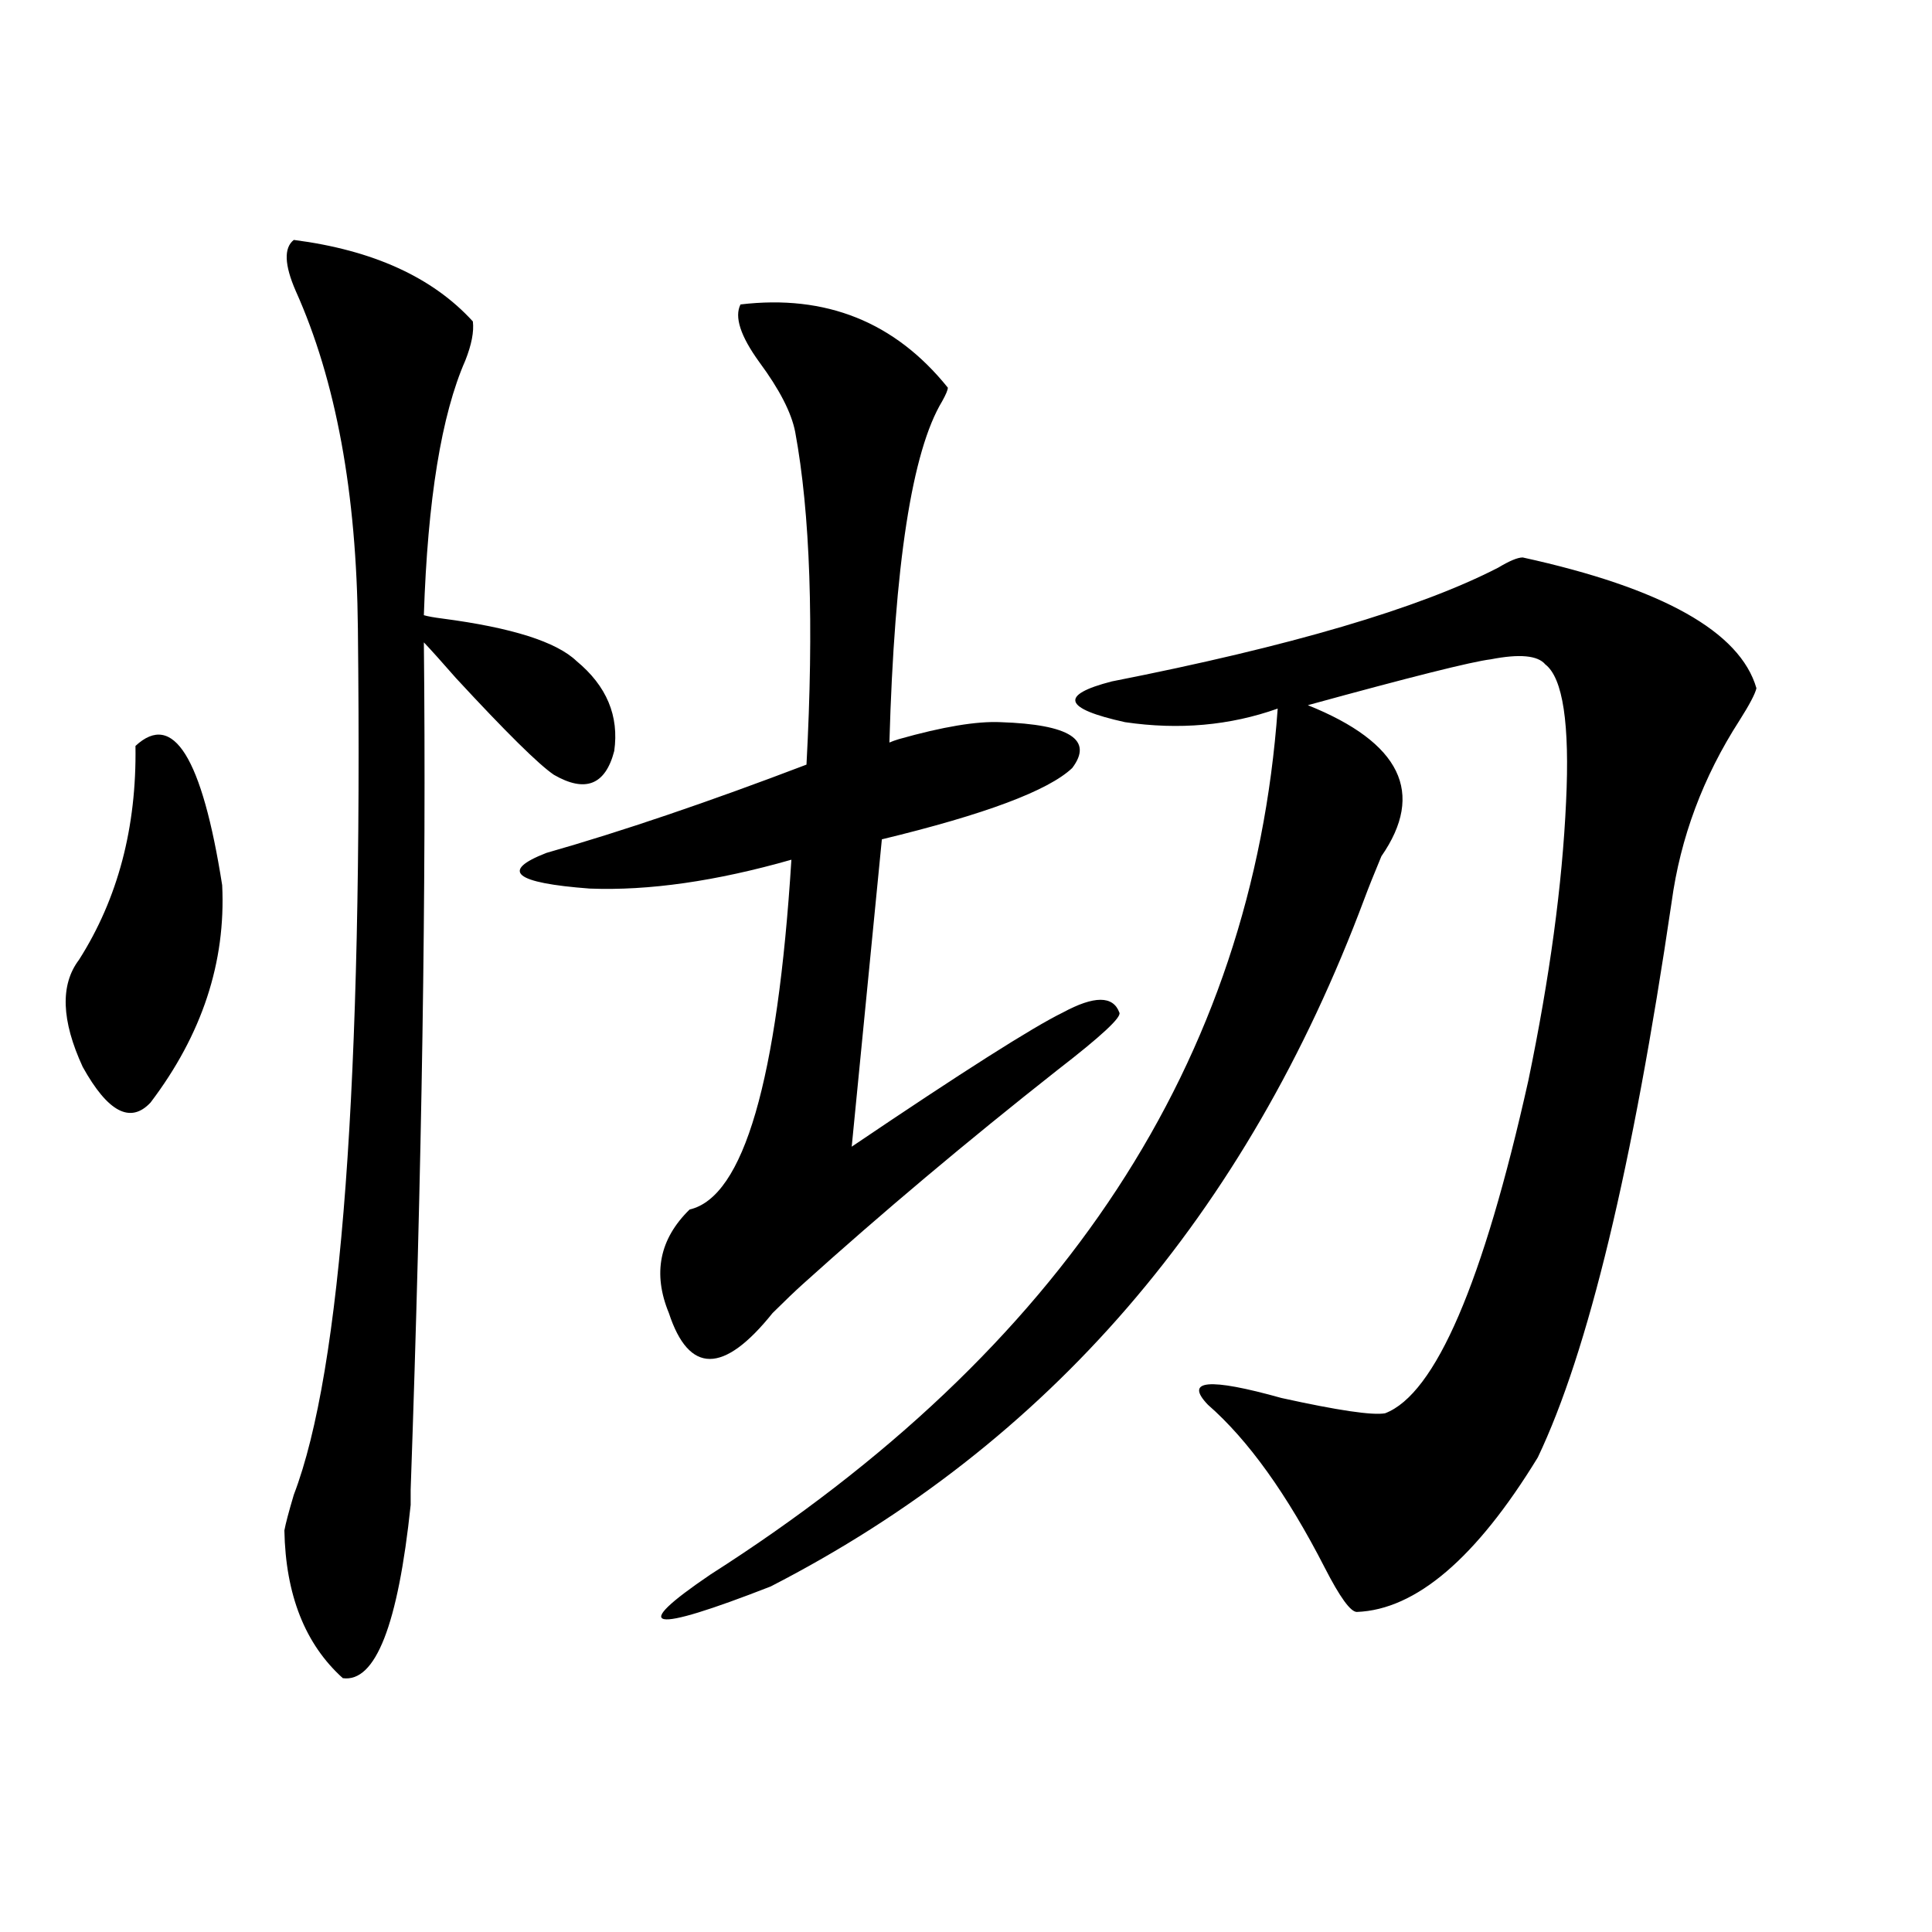 <?xml version="1.0" encoding="utf-8"?>
<!-- Generator: Adobe Illustrator 16.0.0, SVG Export Plug-In . SVG Version: 6.00 Build 0)  -->
<!DOCTYPE svg PUBLIC "-//W3C//DTD SVG 1.1//EN" "http://www.w3.org/Graphics/SVG/1.1/DTD/svg11.dtd">
<svg version="1.1" id="图层_1" xmlns="http://www.w3.org/2000/svg" xmlns:xlink="http://www.w3.org/1999/xlink" x="0px" y="0px"
	 width="1000px" height="1000px" viewBox="0 0 1000 1000" enable-background="new 0 0 1000 1000" xml:space="preserve">
<path d="M70.12,386.098c19.512-18.155,34.466,5.864,44.877,72.07c1.951,39.853-10.411,77.344-37.072,112.5
	c-10.411,11.138-22.118,4.985-35.121-18.457c-11.066-24.019-11.707-42.476-1.951-55.371
	C61.005,465.199,70.761,428.285,70.12,386.098z M152.069,124.184c40.975,5.273,71.858,19.336,92.681,42.188
	c0.641,5.273-0.655,12.017-3.902,20.215c-12.362,28.125-19.512,72.07-21.463,131.836c1.951,0.591,5.198,1.181,9.756,1.758
	c35.762,4.696,58.855,12.017,69.267,21.973c15.609,12.896,22.104,28.427,19.512,46.582c-4.558,17.578-14.969,21.685-31.219,12.305
	c-7.805-5.273-24.725-21.973-50.73-50.098c-7.164-8.198-12.683-14.351-16.585-18.457c1.296,125.396-0.976,271.582-6.829,438.574
	v7.91c-6.509,62.101-18.216,91.983-35.121,89.648c-19.512-17.578-29.603-43.066-30.243-76.465c0.641-3.516,2.271-9.668,4.878-18.457
	c24.71-64.448,35.762-213.862,33.17-448.242c-0.655-70.313-11.387-128.608-32.194-174.902
	C147.191,137.079,146.856,128.29,152.069,124.184z M383.283,157.582c44.222-5.273,79.998,9.091,107.314,43.066
	c0,1.181-0.976,3.516-2.927,7.031c-15.609,25.79-24.725,84.677-27.316,176.66c1.296-0.577,2.927-1.167,4.878-1.758
	c22.759-6.44,40.319-9.366,52.682-8.789c35.762,1.181,48.124,9.091,37.072,23.73c-12.362,11.728-45.212,24.032-98.534,36.914
	L440.843,593.52c57.225-38.672,93.656-61.812,109.266-69.434c16.25-8.789,26.006-8.789,29.268,0
	c1.296,2.349-9.436,12.305-32.194,29.883c-46.828,36.914-90.729,73.828-131.704,110.742c-3.902,3.516-9.115,8.501-15.609,14.941
	c-25.365,31.641-43.261,31.641-53.657,0c-8.46-20.503-4.878-38.37,10.731-53.613c27.957-6.44,45.518-66.797,52.682-181.055
	c-39.023,11.138-73.824,16.122-104.388,14.941c-39.023-2.925-46.508-9.077-22.438-18.457c39.023-11.124,83.9-26.367,134.631-45.703
	c3.902-72.647,1.951-130.078-5.854-172.266c-1.951-9.956-8.14-21.973-18.536-36.035
	C383.283,173.993,380.021,164.036,383.283,157.582z M788.151,288.539c72.193,15.82,112.513,38.384,120.973,67.676
	c-0.655,2.938-3.582,8.501-8.78,16.699c-18.871,29.306-30.578,60.645-35.121,94.043c-20.167,137.109-43.261,232.91-69.267,287.402
	c-31.874,52.157-63.093,78.8-93.656,79.98c-3.262,0-8.78-7.622-16.585-22.852c-19.512-38.081-39.679-66.206-60.486-84.375
	c-12.362-12.882,0.32-14.063,38.048-3.516c29.268,6.454,47.148,9.091,53.657,7.91c26.006-9.956,50.73-67.374,74.145-172.266
	c11.052-53.312,17.561-101.362,19.512-144.141c1.951-40.43-1.631-64.16-10.731-71.191c-3.902-4.683-13.338-5.562-28.292-2.637
	c-9.756,1.181-41.31,9.091-94.632,23.73c48.124,19.336,60.807,45.415,38.048,78.223c-3.902,9.38-6.829,16.699-8.78,21.973
	c-61.142,163.477-163.578,282.129-307.31,355.957c-63.093,24.609-73.504,22.55-31.219-6.152
	c182.755-116.593,280.634-266.007,293.651-448.242c-24.725,8.789-51.065,11.138-79.022,7.031
	c-31.874-7.031-34.146-14.063-6.829-21.094c92.346-18.155,159.021-37.793,199.995-58.887
	C781.322,290.297,785.545,288.539,788.151,288.539z"/>
</svg>
